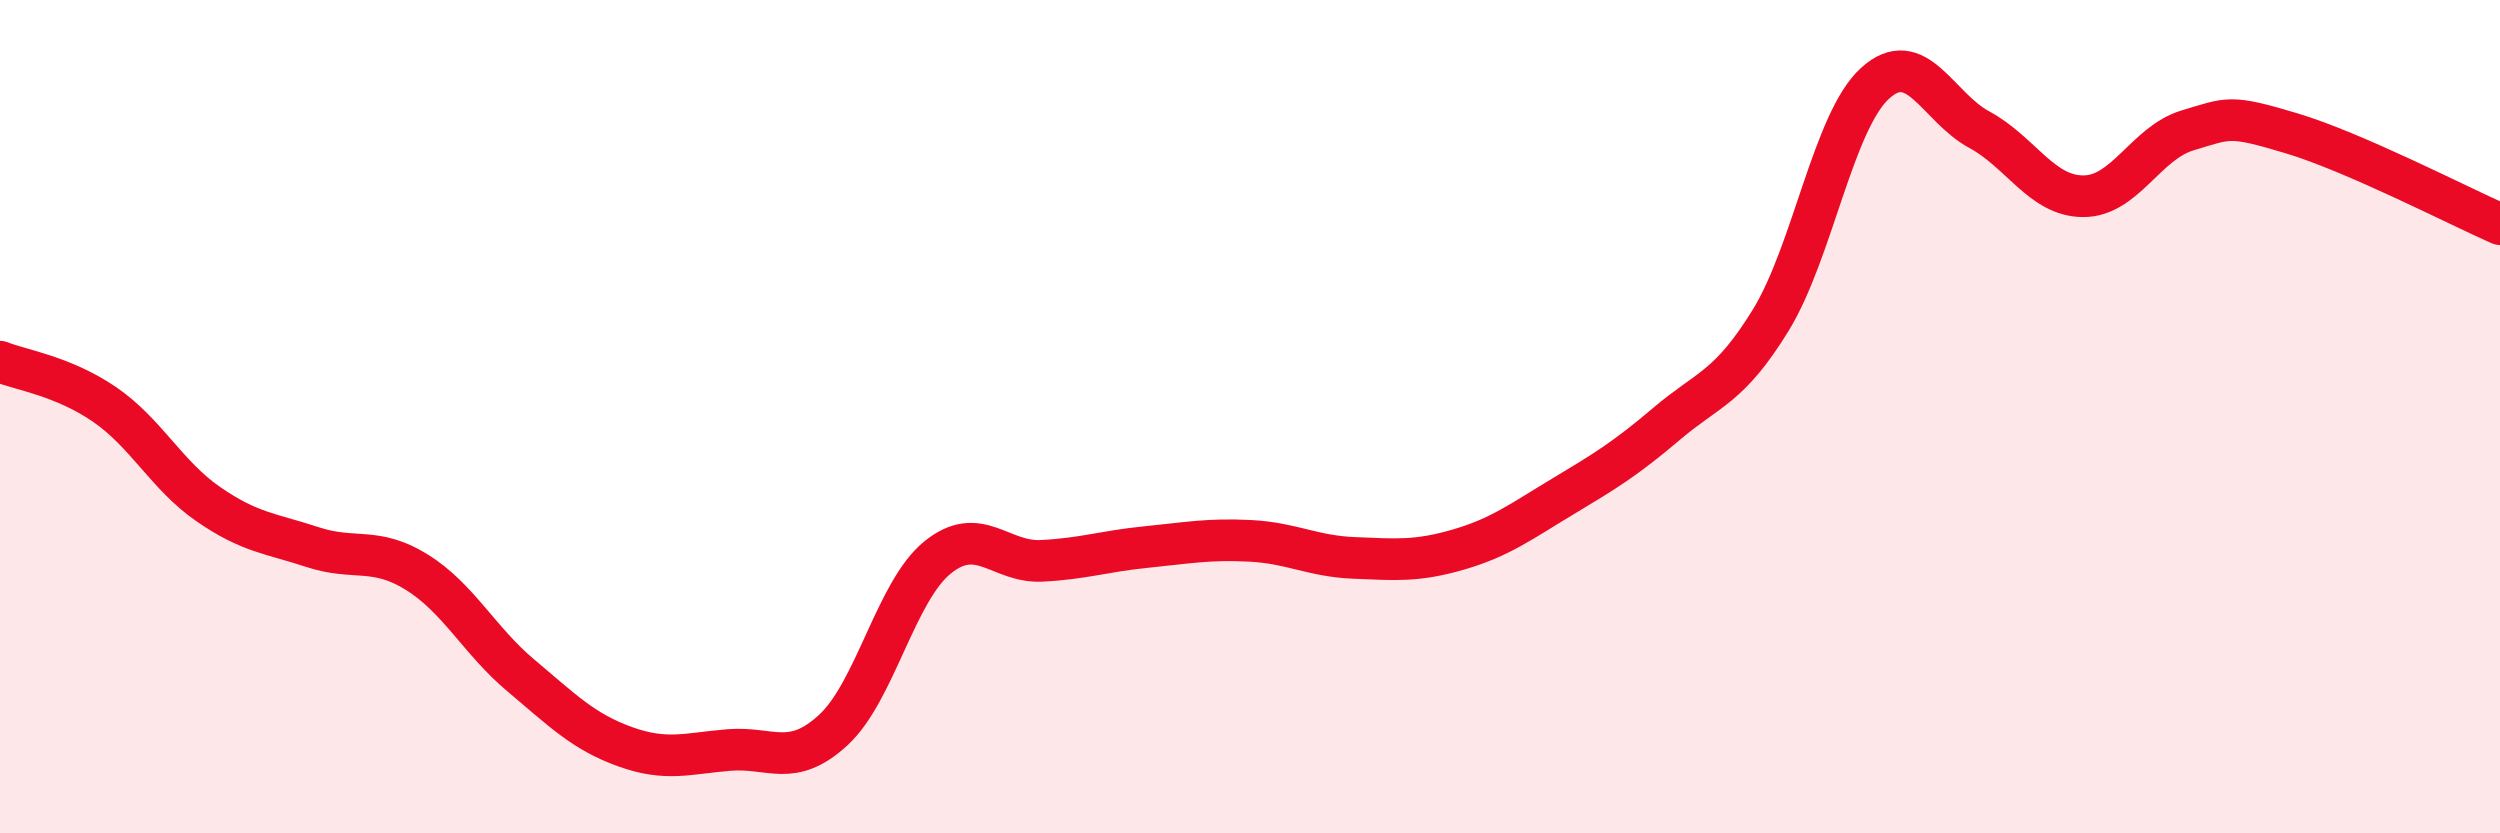 
    <svg width="60" height="20" viewBox="0 0 60 20" xmlns="http://www.w3.org/2000/svg">
      <path
        d="M 0,8.68 C 0.5,8.88 1.5,9.02 2.5,9.7 C 3.5,10.38 4,11.41 5,12.1 C 6,12.79 6.5,12.8 7.5,13.13 C 8.5,13.46 9,13.11 10,13.73 C 11,14.35 11.5,15.37 12.5,16.21 C 13.5,17.05 14,17.56 15,17.92 C 16,18.28 16.5,18.08 17.5,18 C 18.5,17.92 19,18.44 20,17.52 C 21,16.6 21.5,14.19 22.5,13.38 C 23.5,12.57 24,13.51 25,13.46 C 26,13.41 26.5,13.23 27.5,13.13 C 28.5,13.03 29,12.93 30,12.98 C 31,13.03 31.5,13.35 32.5,13.39 C 33.5,13.43 34,13.48 35,13.19 C 36,12.9 36.5,12.52 37.5,11.92 C 38.5,11.32 39,11.02 40,10.17 C 41,9.32 41.5,9.31 42.5,7.68 C 43.5,6.05 44,2.91 45,2 C 46,1.09 46.5,2.57 47.5,3.11 C 48.5,3.65 49,4.71 50,4.71 C 51,4.71 51.5,3.43 52.5,3.13 C 53.5,2.83 53.5,2.75 55,3.2 C 56.5,3.65 59,4.94 60,5.38L60 20L0 20Z"
        fill="#EB0A25"
        opacity="0.1"
        stroke-linecap="round"
        stroke-linejoin="round"
      />
      <path
        d="M 0,8.68 C 0.5,8.88 1.5,9.02 2.5,9.7 C 3.5,10.38 4,11.41 5,12.1 C 6,12.79 6.5,12.8 7.5,13.13 C 8.5,13.46 9,13.11 10,13.73 C 11,14.35 11.5,15.37 12.5,16.21 C 13.5,17.05 14,17.56 15,17.92 C 16,18.28 16.5,18.08 17.5,18 C 18.5,17.92 19,18.44 20,17.52 C 21,16.6 21.5,14.19 22.5,13.38 C 23.5,12.57 24,13.51 25,13.46 C 26,13.41 26.5,13.23 27.5,13.13 C 28.5,13.03 29,12.93 30,12.98 C 31,13.03 31.5,13.35 32.5,13.39 C 33.5,13.43 34,13.48 35,13.19 C 36,12.9 36.5,12.52 37.5,11.92 C 38.5,11.32 39,11.02 40,10.17 C 41,9.32 41.5,9.31 42.5,7.68 C 43.5,6.05 44,2.91 45,2 C 46,1.09 46.5,2.57 47.5,3.11 C 48.5,3.65 49,4.71 50,4.71 C 51,4.71 51.5,3.43 52.5,3.13 C 53.5,2.83 53.5,2.75 55,3.2 C 56.5,3.65 59,4.94 60,5.38"
        stroke="#EB0A25"
        stroke-width="1"
        fill="none"
        stroke-linecap="round"
        stroke-linejoin="round"
      />
    </svg>
  